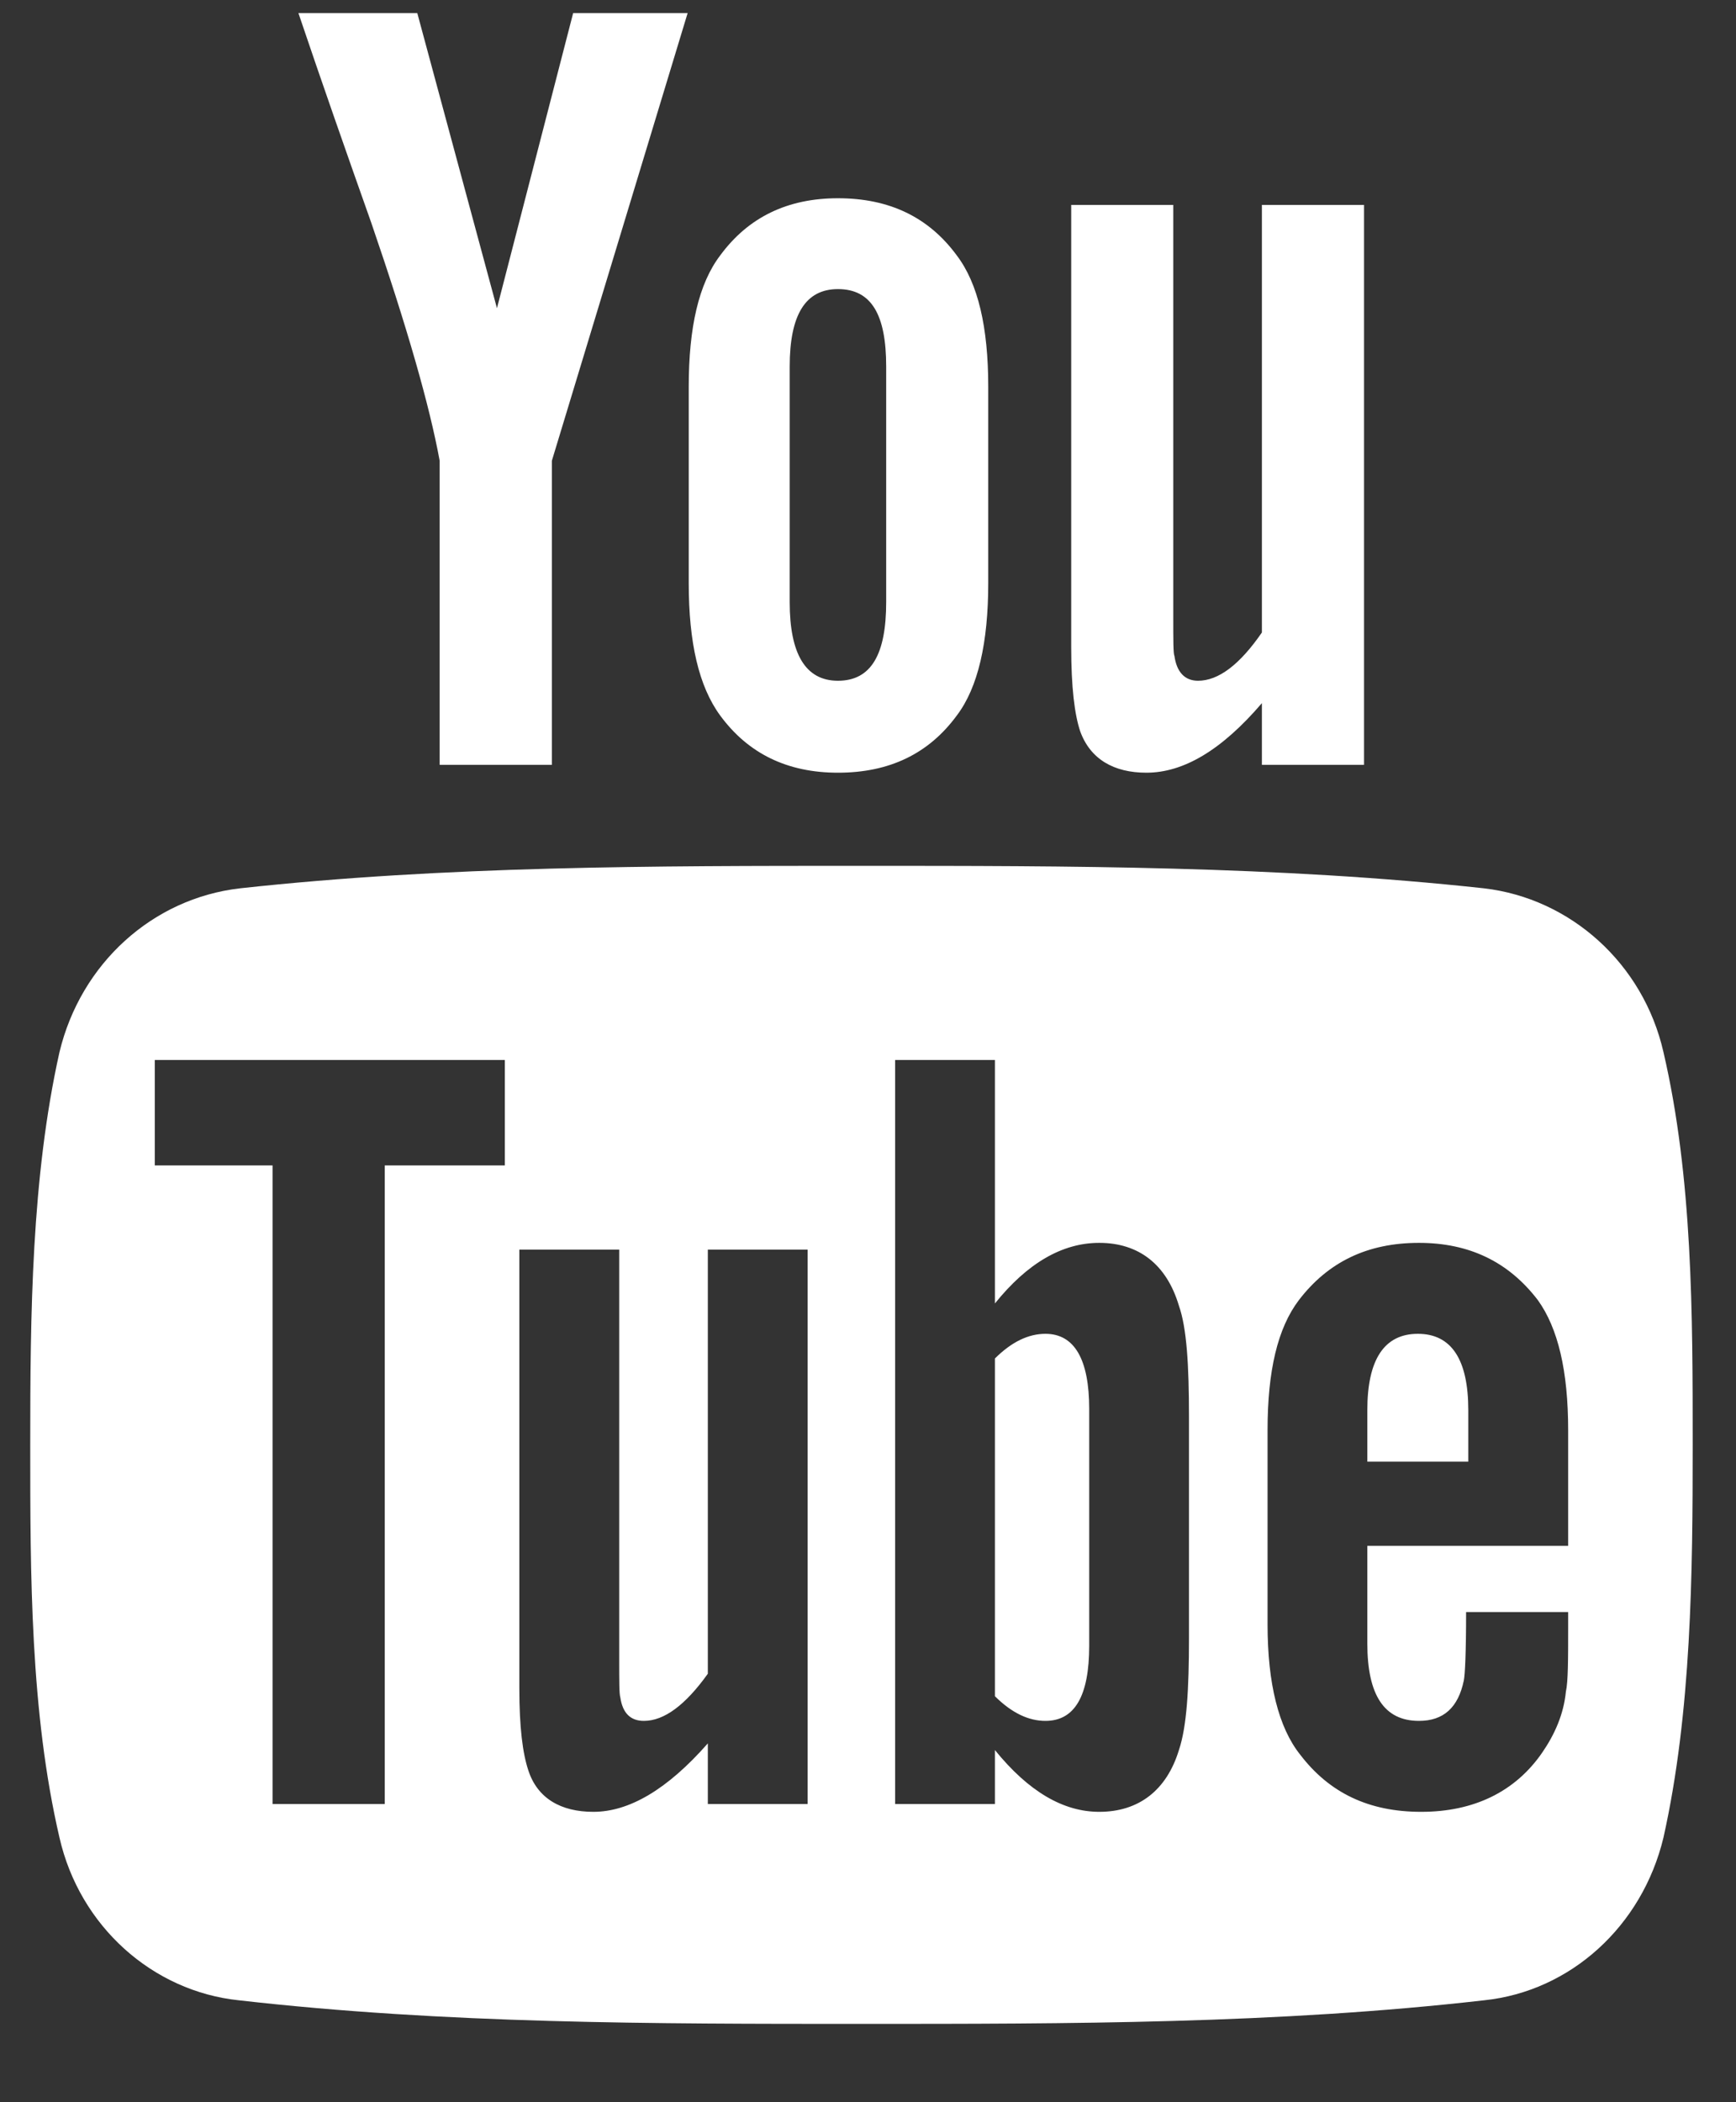 <svg width="19" height="23" viewBox="0 0 19 23" fill="none" xmlns="http://www.w3.org/2000/svg">
  <rect x="0" y="0" width="19" height="23" fill="#333333" stroke="none"/>
  <path d="M11.921 15.415C11.921 14.875 11.761 14.593 11.442 14.593C11.258 14.593 11.074 14.679 10.889 14.863V18.558C11.074 18.742 11.258 18.828 11.442 18.828C11.761 18.828 11.921 18.558 11.921 18.006V15.415ZM16.07 15.428C16.07 14.875 15.886 14.593 15.518 14.593C15.15 14.593 14.965 14.875 14.965 15.428V15.992H16.07V15.428ZM4.211 12.751V19.737H2.983V12.751H1.694V11.597H5.525V12.751H4.211ZM7.747 19.737V19.074C7.305 19.577 6.887 19.823 6.494 19.823C6.138 19.823 5.881 19.675 5.782 19.368C5.721 19.184 5.684 18.902 5.684 18.472V13.672H6.777V18.141C6.777 18.398 6.777 18.534 6.789 18.57C6.814 18.742 6.9 18.828 7.047 18.828C7.268 18.828 7.501 18.656 7.747 18.312V13.672H8.839V19.737H7.747ZM13.013 17.92C13.013 18.484 12.989 18.89 12.903 19.147C12.768 19.589 12.461 19.823 12.031 19.823C11.638 19.823 11.258 19.602 10.889 19.147V19.737H9.797V11.597H10.889V14.261C11.245 13.819 11.626 13.598 12.031 13.598C12.461 13.598 12.768 13.832 12.903 14.286C12.989 14.531 13.013 14.936 13.013 15.501V17.92ZM17.163 17.797C17.163 18.153 17.163 18.398 17.138 18.509C17.114 18.755 17.016 18.975 16.881 19.172C16.586 19.602 16.132 19.823 15.555 19.823C14.978 19.823 14.548 19.614 14.229 19.196C13.995 18.902 13.873 18.423 13.873 17.772V15.648C13.873 14.998 13.983 14.531 14.216 14.224C14.536 13.807 14.965 13.598 15.53 13.598C16.083 13.598 16.512 13.807 16.831 14.224C17.052 14.531 17.163 14.998 17.163 15.648V16.913H14.965V17.981C14.965 18.546 15.15 18.828 15.53 18.828C15.8 18.828 15.96 18.681 16.021 18.386C16.034 18.325 16.046 18.079 16.046 17.637H17.163V17.797ZM9.699 6.588C9.699 7.153 9.539 7.448 9.171 7.448C8.815 7.448 8.643 7.153 8.643 6.588V4.01C8.643 3.445 8.815 3.163 9.171 3.163C9.539 3.163 9.699 3.445 9.699 4.01V6.588ZM18.526 15.808C18.526 14.384 18.526 12.886 18.206 11.511C17.985 10.541 17.188 9.829 16.242 9.719C13.983 9.473 11.7 9.473 9.429 9.473C7.157 9.473 4.874 9.473 2.627 9.719C1.67 9.829 0.884 10.541 0.651 11.511C0.344 12.886 0.331 14.384 0.331 15.808C0.331 17.22 0.331 18.73 0.651 20.105C0.872 21.075 1.67 21.787 2.615 21.885C4.874 22.143 7.157 22.143 9.429 22.143C11.7 22.143 13.983 22.143 16.242 21.885C17.188 21.787 17.973 21.075 18.206 20.105C18.513 18.73 18.526 17.22 18.526 15.808ZM6.273 0.143L5.439 3.372L4.567 0.143H3.266C3.523 0.904 3.794 1.677 4.064 2.439C4.456 3.58 4.702 4.44 4.812 5.041V8.368H6.04V5.041L7.526 0.143H6.273ZM10.816 4.231C10.816 3.58 10.705 3.102 10.472 2.795C10.165 2.377 9.735 2.169 9.171 2.169C8.618 2.169 8.189 2.377 7.882 2.795C7.648 3.102 7.538 3.58 7.538 4.231V6.379C7.538 7.03 7.648 7.509 7.882 7.828C8.189 8.246 8.618 8.454 9.171 8.454C9.735 8.454 10.165 8.246 10.472 7.828C10.705 7.521 10.816 7.03 10.816 6.379V4.231ZM14.929 2.242H13.811V6.92C13.566 7.276 13.333 7.448 13.112 7.448C12.964 7.448 12.878 7.349 12.854 7.177C12.841 7.153 12.841 7.006 12.841 6.748V2.242H11.724V7.079C11.724 7.521 11.761 7.816 11.822 8C11.933 8.307 12.191 8.454 12.547 8.454C12.952 8.454 13.369 8.209 13.811 7.693V8.368H14.929V2.242Z" fill="white"/>
</svg>
